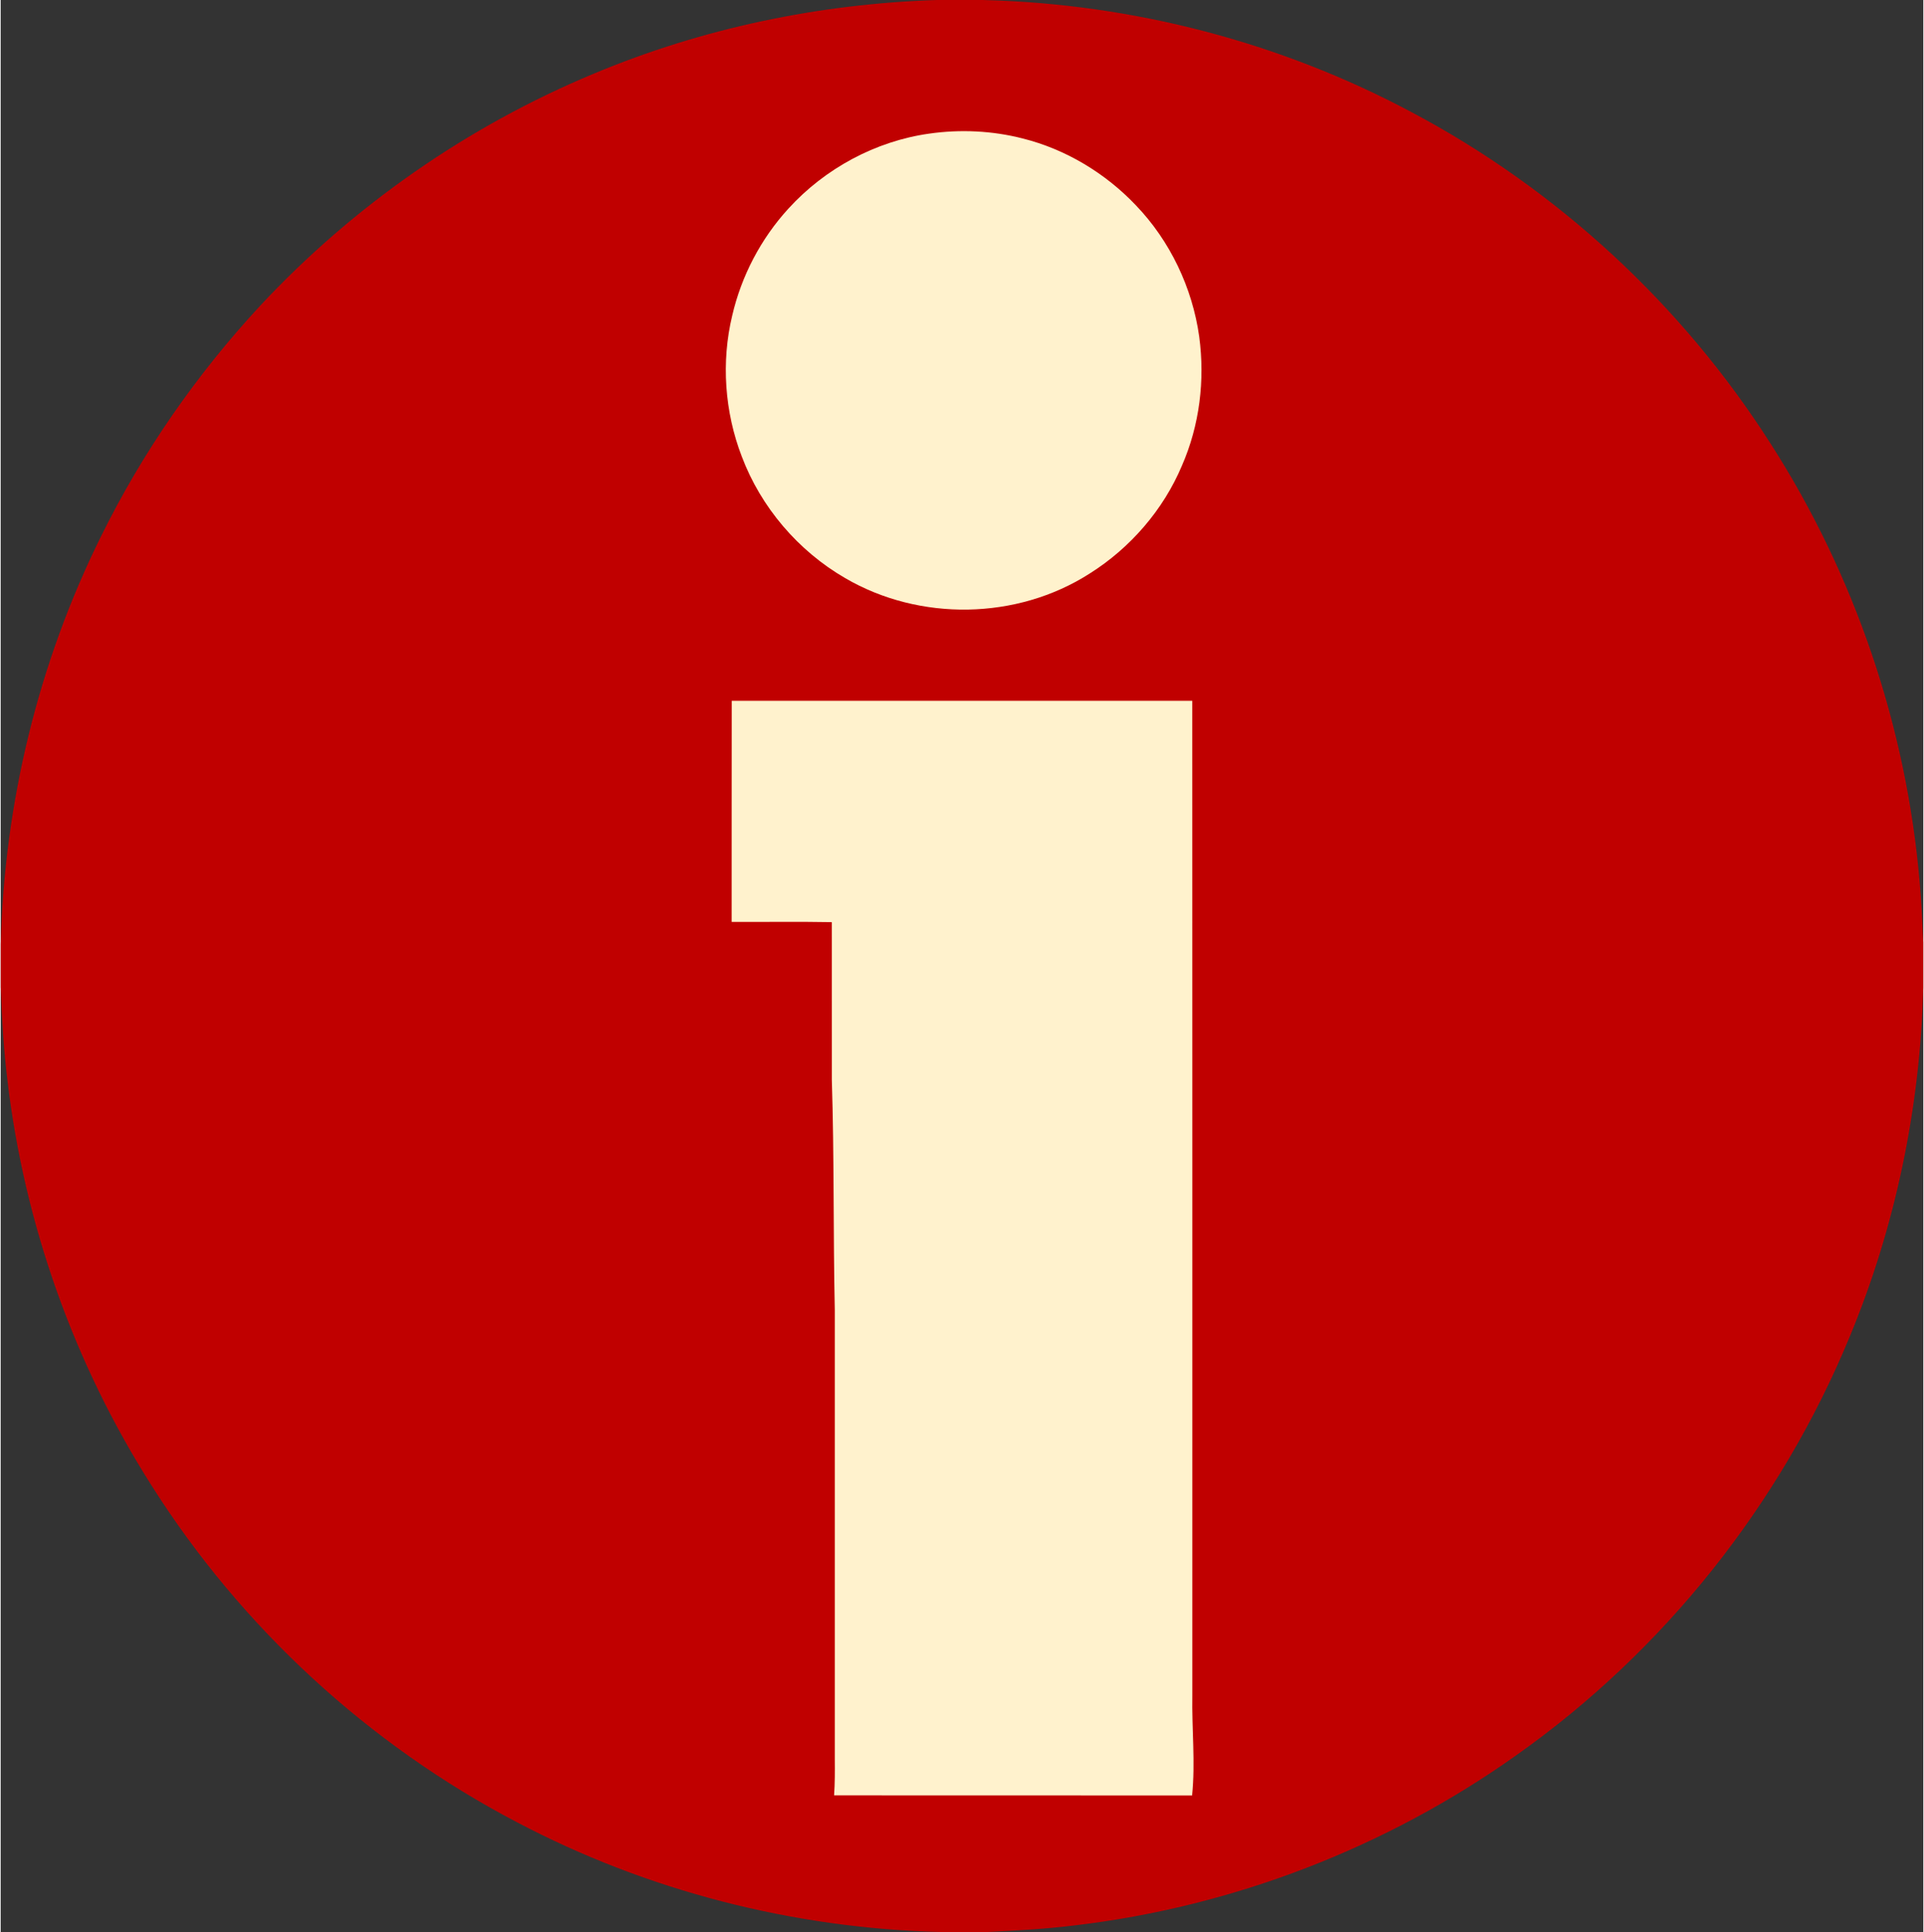 <?xml version="1.0" encoding="UTF-8" standalone="no"?>
<svg xmlns:dc="http://purl.org/dc/elements/1.1/" xmlns:cc="http://creativecommons.org/ns#" xmlns:rdf="http://www.w3.org/1999/02/22-rdf-syntax-ns#" xmlns:svg="http://www.w3.org/2000/svg" xmlns="http://www.w3.org/2000/svg" xmlns:sodipodi="http://sodipodi.sourceforge.net/DTD/sodipodi-0.dtd" xmlns:inkscape="http://www.inkscape.org/namespaces/inkscape" version="1.1" viewBox="0 0 634 637" width="249" height="250" id="svg946" sodipodi:docname="Intro.svg" inkscape:version="1.0.1 (3bc2e813f5, 2020-09-07)">
  <rect x="0" y="0" width="634" height="637" fill="#333333" stroke="none"/>
  <defs id="defs950"/>
  <sodipodi:namedview pagecolor="#ffffff" bordercolor="#666666" borderopacity="1" objecttolerance="10" gridtolerance="10" guidetolerance="10" inkscape:pageopacity="0" inkscape:pageshadow="2" inkscape:window-width="3745" inkscape:window-height="2126" id="namedview948" showgrid="false" inkscape:zoom="1.1868132" inkscape:cx="422.66667" inkscape:cy="424.66667" inkscape:window-x="84" inkscape:window-y="-11" inkscape:window-maximized="1" inkscape:current-layer="svg946"/>
  <path d="M 308.77 0.00 L 323.81 0.00 L 324.66 0.03 C 373.53 1.33 421.94 13.90 465.09 36.90 C 513.24 62.38 554.46 100.45 583.73 146.40 C 611.47 189.69 628.45 239.77 632.81 291.01 C 633.42 297.55 633.65 304.10 634.00 310.66 L 634.00 325.74 C 632.93 365.18 624.86 404.32 609.70 440.78 C 586.96 495.91 548.48 544.34 499.74 578.75 C 456.82 609.23 406.27 628.71 353.98 634.83 C 344.43 636.01 334.84 636.51 325.24 637.00 L 310.18 637.00 C 261.52 635.81 213.29 623.50 170.21 600.78 C 121.31 575.20 79.47 536.65 49.91 490.04 C 24.19 449.69 7.78 403.50 2.20 355.98 C 0.97 345.85 0.39 335.69 0.00 325.50 L 0.00 311.26 C 1.22 264.77 12.36 218.69 33.01 176.99 C 46.72 149.15 64.56 123.44 85.66 100.70 C 116.30 67.86 154.01 41.60 195.48 24.33 C 231.37 9.29 269.90 1.25 308.77 0.00 Z" fill="#c00000" id="path934"/>
  <path d="M 306.18 44.06 C 316.44 42.59 327.03 43.09 337.07 45.67 C 351.22 49.22 364.29 57.10 374.32 67.67 C 385.59 79.40 392.97 94.89 395.22 110.99 C 397.15 125.39 395.35 140.18 389.52 153.52 C 383.38 168.11 372.47 180.70 359.08 189.11 C 335.13 204.45 302.96 204.93 278.44 190.58 C 262.98 181.64 250.69 167.22 244.39 150.51 C 238.73 135.83 237.55 119.34 241.24 104.02 C 244.27 90.96 250.71 78.67 259.77 68.77 C 271.78 55.58 288.48 46.53 306.18 44.06 Z" fill="#fff2cd" id="path938"/>
  <path d="M 241.07 231.06 C 291.69 231.07 342.31 231.07 392.93 231.06 C 392.98 340.37 392.94 449.69 392.95 559.00 C 392.75 569.86 393.98 581.17 392.87 591.97 C 353.52 591.92 314.17 591.99 274.82 591.94 C 275.10 587.96 275.08 583.98 275.05 580.00 C 275.05 530.67 275.05 481.33 275.05 432.00 C 274.51 406.68 274.88 381.32 274.07 356.01 C 274.05 338.69 274.08 321.36 274.06 304.04 C 263.06 303.84 252.05 304.01 241.04 303.96 C 241.07 279.66 241.02 255.36 241.07 231.06 Z" fill="#fff2cd" id="path940"/>
</svg>
